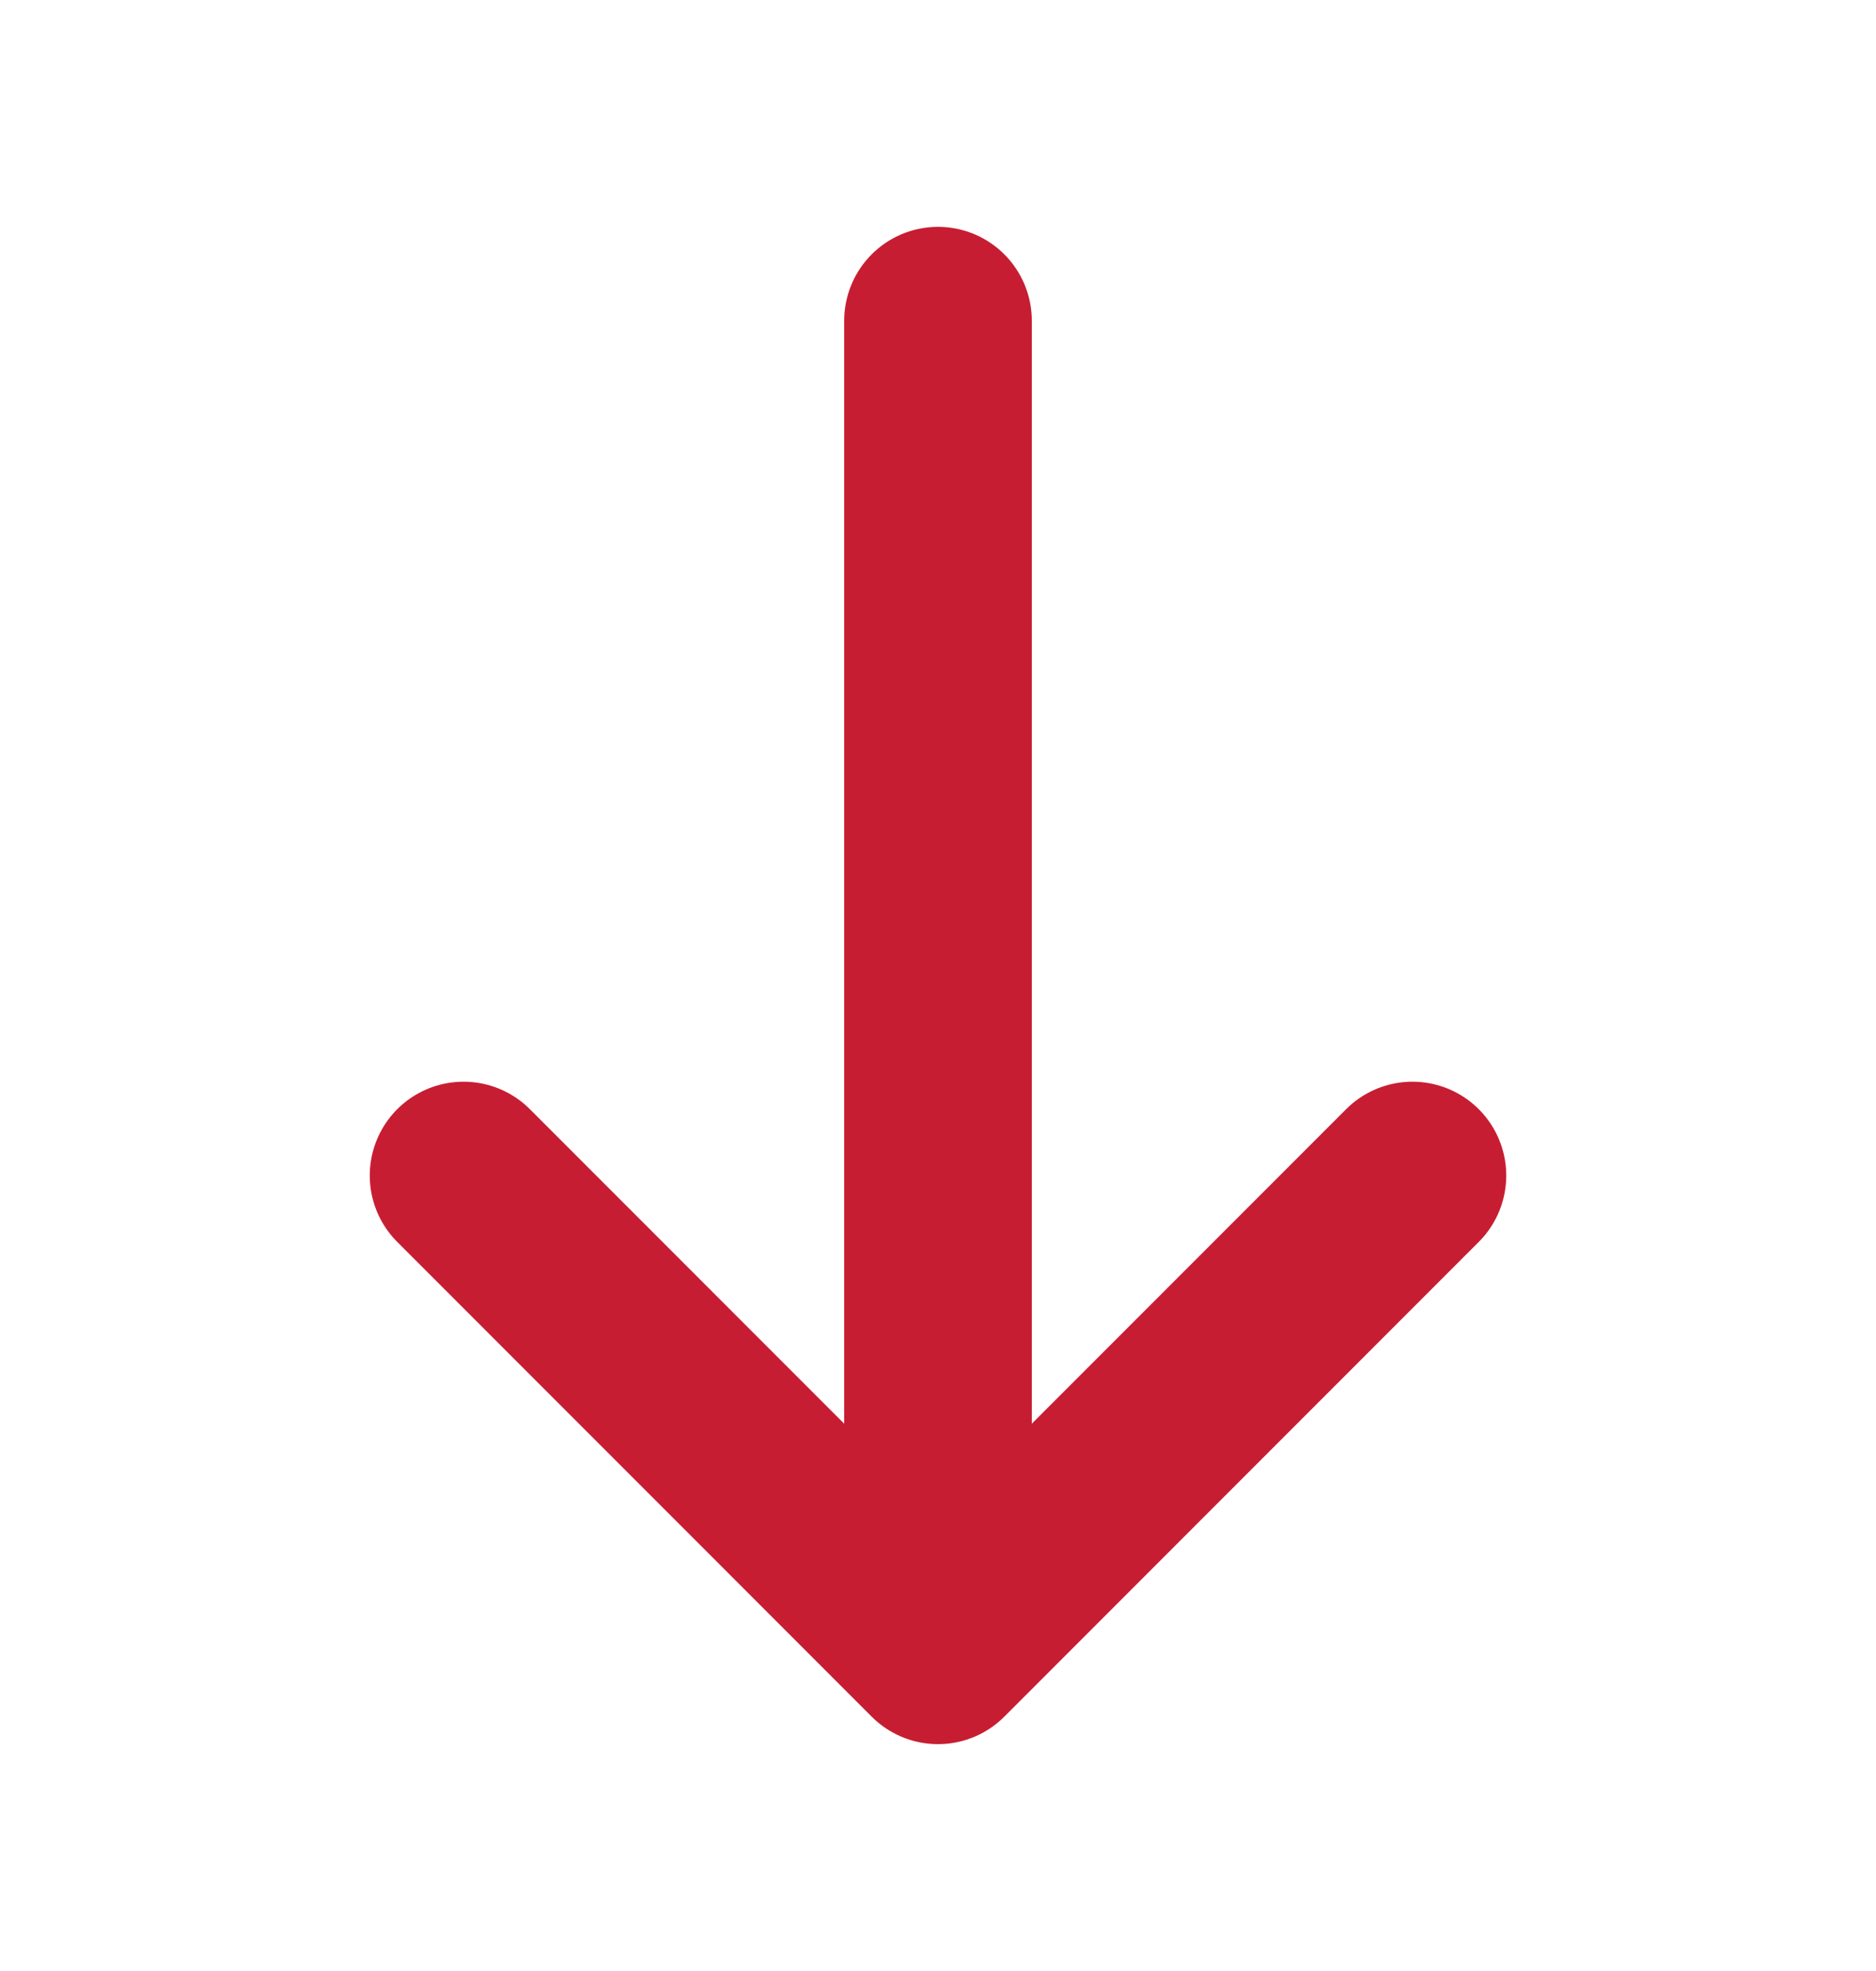 <svg width="20" height="21" viewBox="0 0 20 21" fill="none" xmlns="http://www.w3.org/2000/svg">
<path d="M15.058 12.525L10 17.583L4.942 12.525" stroke="#C71D32" stroke-width="2" stroke-miterlimit="10" stroke-linecap="round" stroke-linejoin="round"/>
<path d="M10 3.417L10 17.442" stroke="#C71D32" stroke-width="2" stroke-miterlimit="10" stroke-linecap="round" stroke-linejoin="round"/>
</svg>
